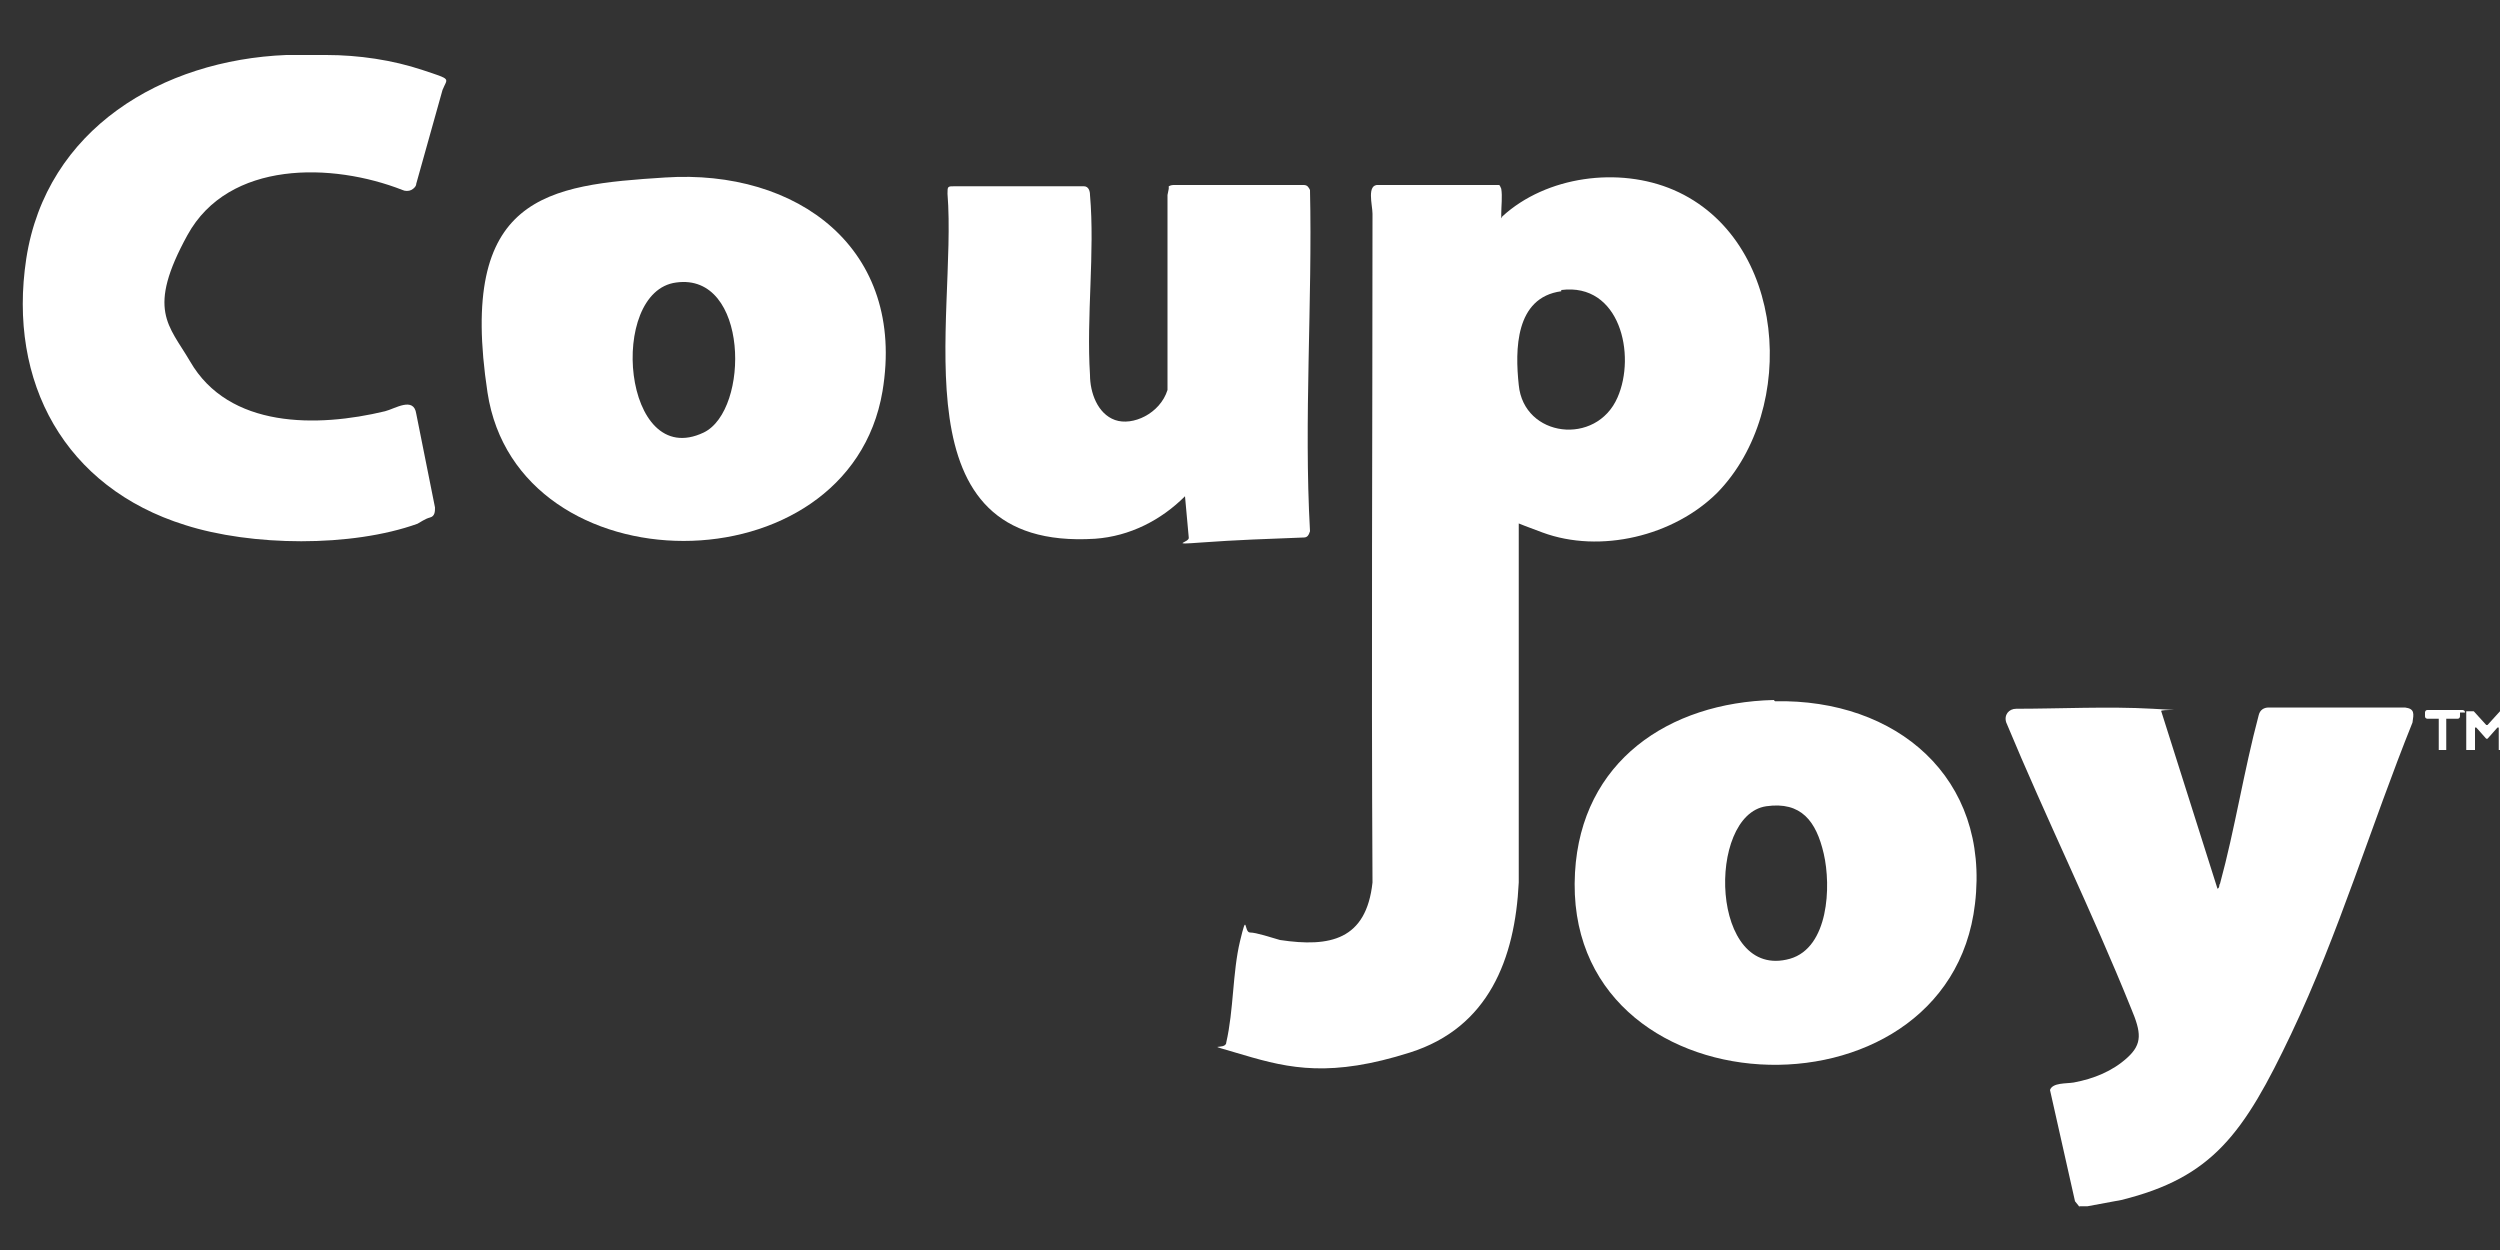 <?xml version="1.0" encoding="UTF-8"?>
<svg id="Layer_1" xmlns="http://www.w3.org/2000/svg" version="1.1" viewBox="0 0 200 100">
  <rect x="0" y="0" width="200" height="100" fill="#333333" stroke="none"/>
  <!-- Generator: Adobe Illustrator 29.2.1, SVG Export Plug-In . SVG Version: 2.1.0 Build 116)  -->
  <defs>
    <style>
      .st0 {
        fill: #fff;
      }
    </style>
  </defs>
  <g>
    <path class="st0" d="M166.4,96.6l-.4-.5-2-8.9c.2-.6,1.3-.5,1.9-.6,1.6-.3,3.1-.9,4.3-2s1.1-2,.3-3.9c-3.1-7.7-6.8-15.2-10-22.9-.2-.6.2-1.1.8-1.1,3.4,0,7.4-.2,10.9,0s.5,0,.7.2l4.5,14.2c.2-.1.1-.3.2-.4,1.2-4.4,1.9-9,3.1-13.5.1-.4.4-.6.8-.6,3.5,0,7.4,0,10.9,0,.8.1.7.5.6,1.2-3.3,8.2-5.9,16.9-9.7,24.9s-6.3,11.5-13.6,13.3l-2.7.5h-.7Z"/>
    <path class="st0" d="M26.1,4.3h0c-1,0-2.1,0-3.2,0h0c0,0,3.2,0,3.2,0Z"/>
    <path class="st0" d="M121.5,41.6v29c-.3,6.1-2.4,11.6-8.7,13.6s-9.6,1.3-13.3.2-1.4-.3-1.4-1c.6-2.6.5-5.6,1.1-8.1s.3-.7.8-.7,1.7.4,2.4.6c4,.6,6.9,0,7.4-4.6-.1-17.8,0-35.7,0-53.5,0-.7-.5-2.4.5-2.3h9.6c.1,0,.1.1.2.3.1.6,0,1.4,0,2s0,.3.1.2c3.5-3.2,9.3-4,13.7-2.1,9,3.9,10,17.5,3.5,24.2-3.5,3.5-9.4,4.9-14,3.2s-1.4-.7-2.1-1ZM124.9,23.3c-3.7.5-3.7,4.7-3.4,7.5.4,4.2,6.2,4.9,7.9,1,1.5-3.4.2-9.2-4.5-8.6Z"/>
    <path class="st0" d="M22.9,4.4c1,0,2.1,0,3.2,0,2.6,0,5.3.4,7.7,1.2s2,.6,1.6,1.6l-2.1,7.5c0,.2-.2.4-.4.5h0c-.2.1-.5.1-.7,0-5.6-2.2-13.9-2.4-17.2,3.6s-1.5,7.2.2,10.1c3.1,5.4,10.2,5.3,15.6,4,.8-.2,2.3-1.2,2.5.2l1.5,7.5c0,.3,0,.7-.4.8s-.8.4-1,.5c-5.3,1.9-13.3,1.8-18.6.1C5.2,39,.6,30.6,2.1,20.7,3.7,10.3,13,4.8,22.9,4.4Z"/>
    <path class="st0" d="M93.5,14.9c.2-.1.3-.1.5-.1,3.3,0,6.8,0,10.3,0,.3,0,.4.2.5.4.2,8.9-.5,18.4,0,27.3-.1.3-.2.5-.5.5-2.7.1-5.5.2-8.2.4s-.9,0-1-.4l-.3-3.3c-1.9,1.9-4.4,3.2-7.2,3.4-16.1,1-11-17.6-11.8-27.6,0-.6,0-.6.6-.6,3.3,0,6.9,0,10.3,0,.4,0,.5.4.5.7.4,4.6-.3,9.7,0,14.4,0,1.4.6,3.1,2,3.6s3.6-.5,4.2-2.4v-15.6s.1-.5.1-.5Z"/>
    <path class="st0" d="M142,56.1c9.7-.2,17.2,6.1,16,16.2-2.1,18.2-33.1,16.9-32-2.5.5-8.9,7.5-13.6,15.9-13.8ZM141.3,64.5c-4.8.7-4.5,14,1.9,12.2,3.1-.9,3.3-5.8,2.7-8.4s-1.8-4.2-4.6-3.8Z"/>
    <path class="st0" d="M53.2,14.2c10.6-.7,19.3,5.7,17.4,17.1-2.7,16-29.2,15.9-31.6.1s4.8-16.6,14.2-17.2ZM54.1,22.6c-5.5.7-4.3,15.1,2.2,12,3.7-1.8,3.6-12.8-2.2-12Z"/>
  </g>
  <g>
    <path class="st0" d="M196.8,57v.3c0,0,0,.2-.2.2h-.9c0,0,0,0,0,0v2.5c0,0,0,0,0,0h-.6c0,0,0,0,0,0v-2.5c0,0,0,0,0,0h-.9c0,0-.2,0-.2-.2v-.3c0,0,0-.2.2-.2h2.8c0,0,.2,0,.2.2Z"/>
    <path class="st0" d="M199,58l1-1.1s0,0,0,0h.6s0,0,0,0v3.1s0,0,0,0h-.7s0,0,0,0v-1.8c0,0,0,0-.1,0l-.8.9h-.1l-.8-.9s-.1,0-.1,0v1.8s0,0,0,0h-.7s0,0,0,0v-3.1s0,0,0,0h.6s0,0,0,0l1,1.1s0,0,0,0Z"/>
  </g>
</svg>